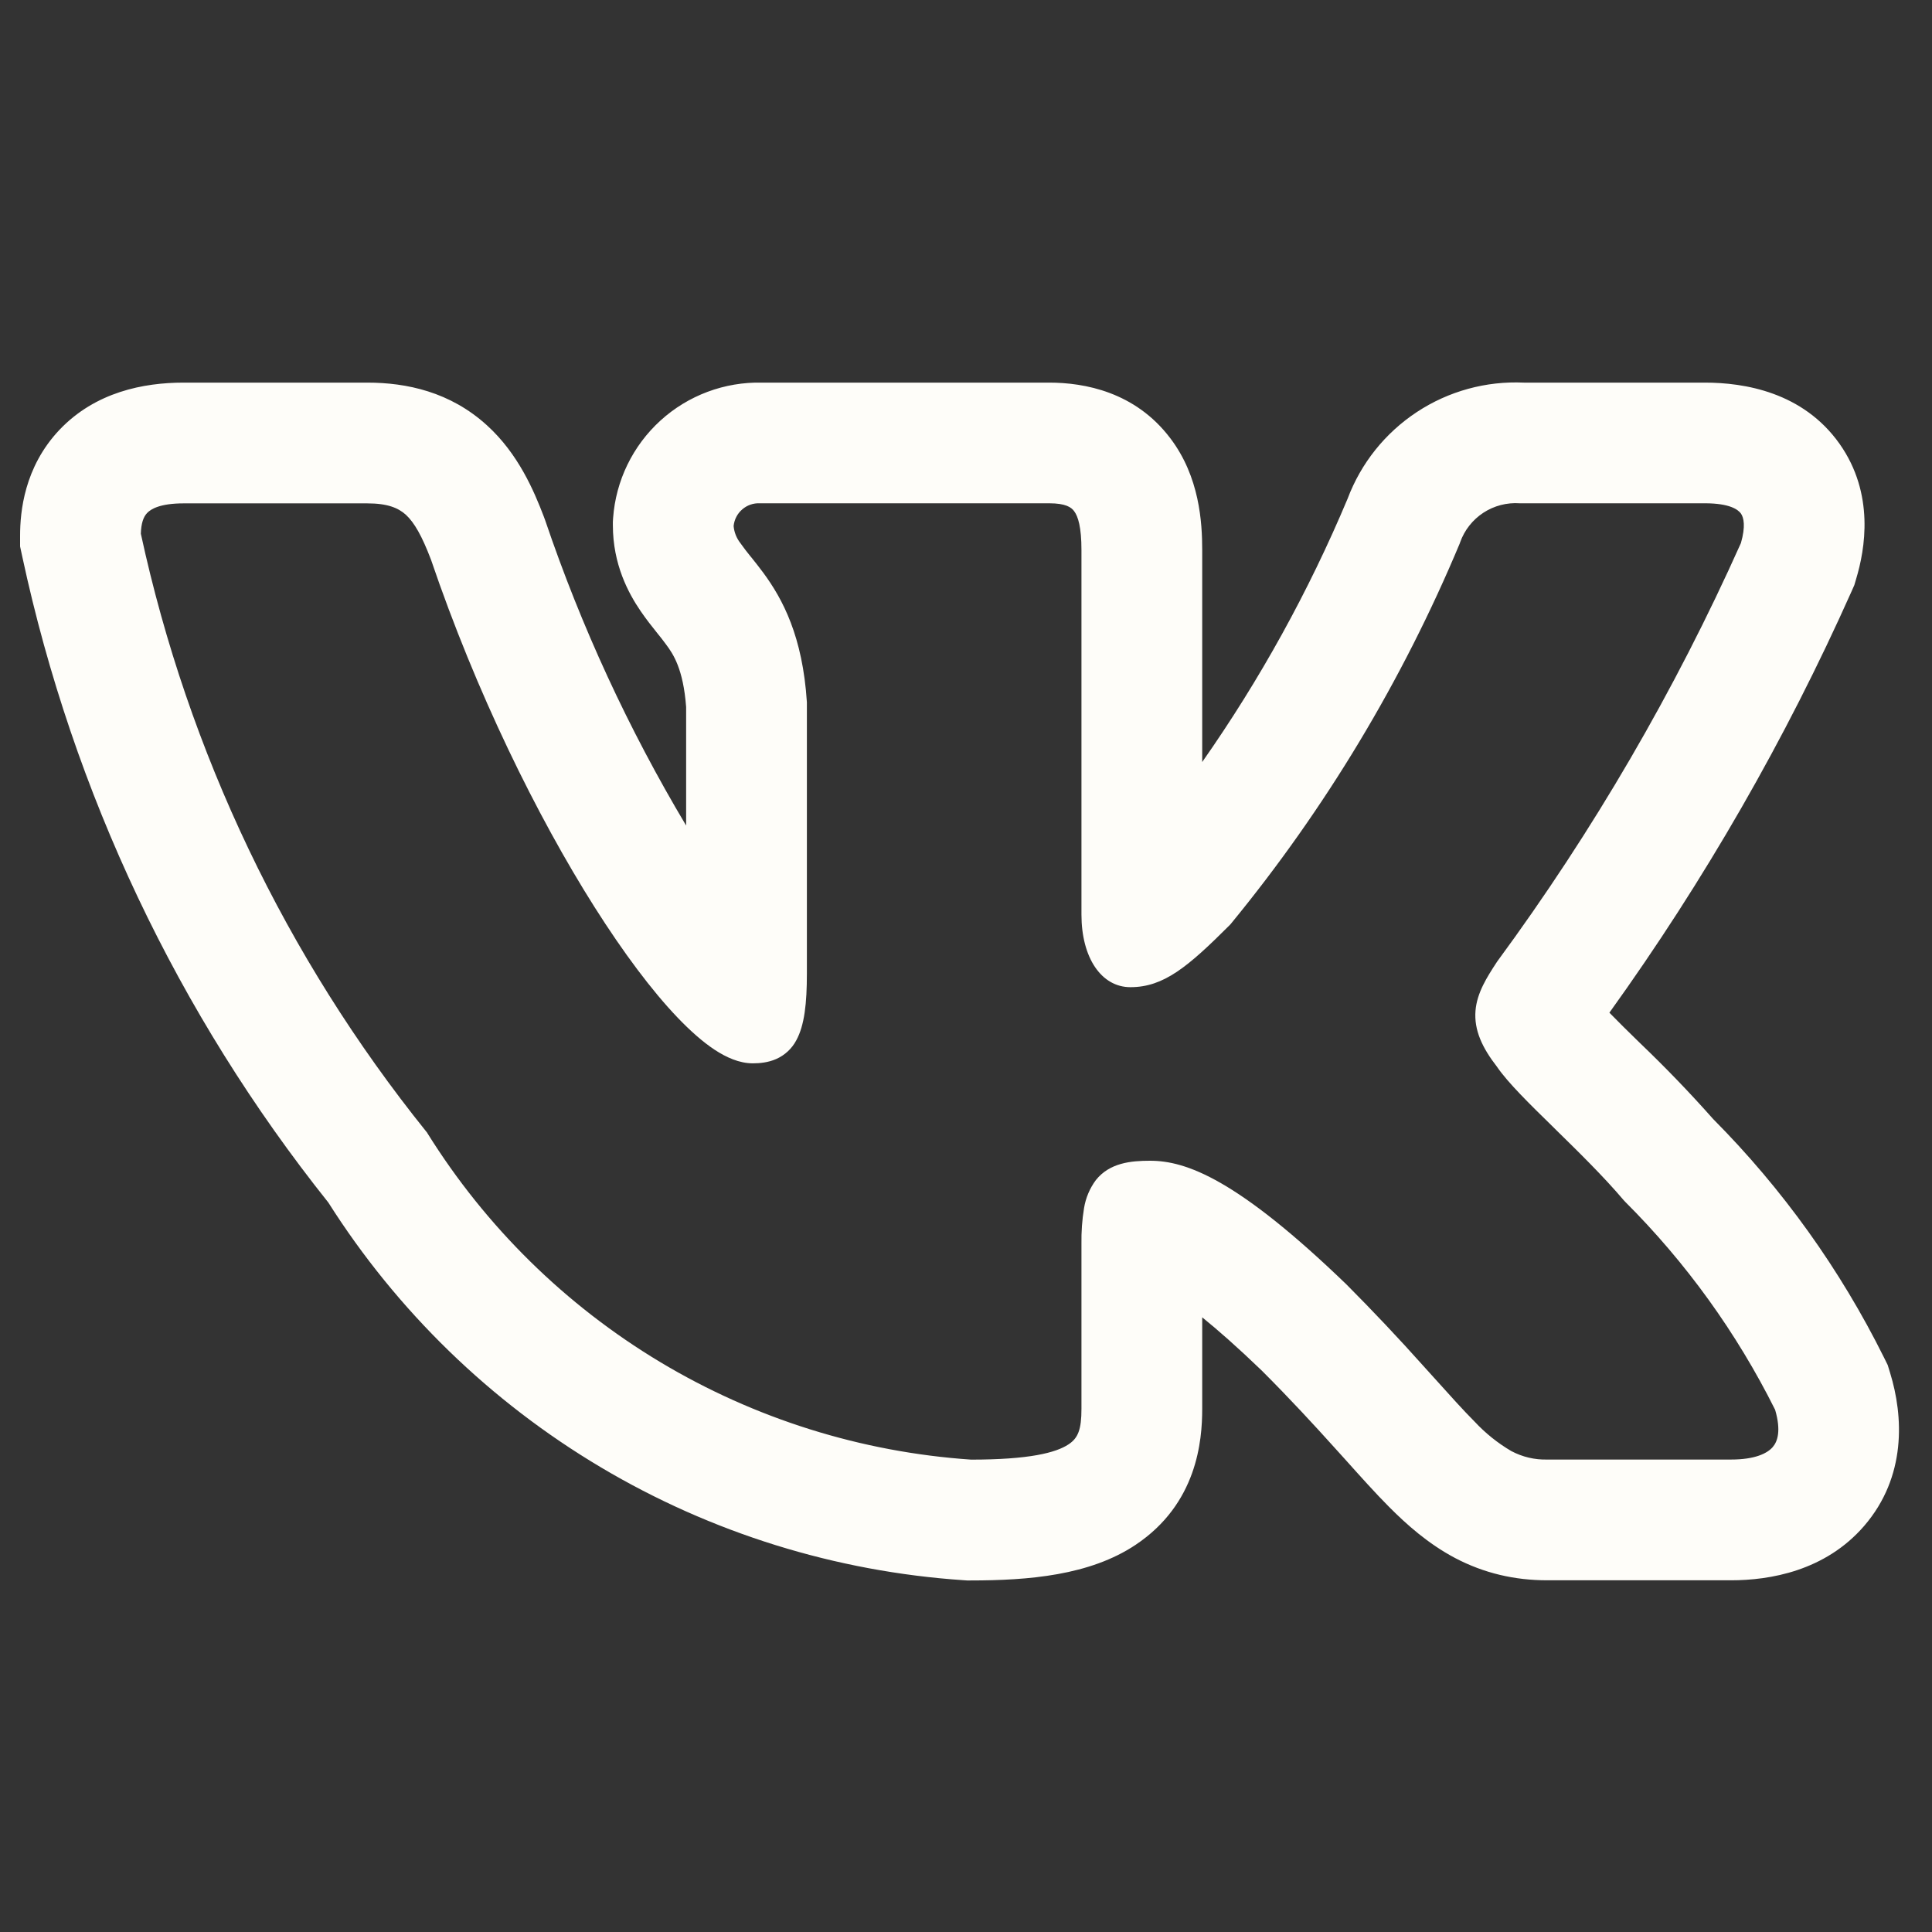 <?xml version="1.0" encoding="UTF-8"?> <svg xmlns="http://www.w3.org/2000/svg" width="50" height="50" viewBox="0 0 50 50" fill="none"><rect x="0" y="0" width="50" height="50" fill="#333333" stroke="none"/><path fill-rule="evenodd" clip-rule="evenodd" d="M48.759 35.135C47.626 32.853 46.132 30.768 44.336 28.96C43.735 28.282 43.106 27.629 42.451 27.002L42.372 26.925C42.128 26.689 41.888 26.45 41.651 26.208C44.106 22.794 46.208 19.137 47.922 15.296L47.99 15.142L48.038 14.979C48.265 14.223 48.524 12.785 47.607 11.485C46.657 10.144 45.138 9.902 44.12 9.902H39.438C38.458 9.857 37.489 10.123 36.669 10.663C35.849 11.203 35.221 11.988 34.876 12.906C33.868 15.306 32.607 17.59 31.113 19.721V14.235C31.113 13.527 31.047 12.34 30.286 11.34C29.378 10.14 28.063 9.902 27.151 9.902H19.722C18.752 9.88 17.811 10.231 17.094 10.883C16.376 11.536 15.937 12.439 15.867 13.406L15.861 13.5V13.594C15.861 14.604 16.261 15.35 16.582 15.819C16.726 16.029 16.878 16.221 16.976 16.342L16.997 16.369C17.101 16.498 17.169 16.583 17.238 16.679C17.422 16.925 17.682 17.308 17.757 18.296V21.365C16.266 18.867 15.043 16.219 14.109 13.465L14.092 13.419L14.076 13.375C13.822 12.71 13.415 11.744 12.601 11.006C11.651 10.142 10.526 9.902 9.503 9.902H4.753C3.717 9.902 2.47 10.144 1.538 11.125C0.624 12.092 0.52 13.25 0.52 13.863V14.142L0.578 14.412C1.891 20.519 4.601 26.238 8.497 31.121C10.276 33.928 12.693 36.276 15.55 37.974C18.407 39.672 21.624 40.673 24.94 40.896L25.026 40.902H25.113C26.626 40.902 28.203 40.771 29.388 39.981C30.986 38.915 31.113 37.279 31.113 36.462V34.092C31.524 34.425 32.032 34.871 32.655 35.471C33.409 36.225 34.009 36.879 34.524 37.45L34.799 37.754C35.199 38.2 35.592 38.64 35.951 39C36.401 39.452 36.957 39.95 37.653 40.319C38.409 40.717 39.203 40.898 40.044 40.898H44.797C45.799 40.898 47.234 40.66 48.245 39.49C49.344 38.215 49.261 36.65 48.915 35.527L48.853 35.325L48.759 35.135ZM36.842 35.356C36.197 34.634 35.532 33.93 34.849 33.244L34.842 33.237C32.015 30.512 30.697 30.04 29.763 30.04C29.265 30.04 28.717 30.094 28.361 30.54C28.203 30.753 28.098 31.002 28.055 31.265C28.005 31.57 27.983 31.88 27.988 32.19V36.462C27.988 36.994 27.901 37.217 27.655 37.379C27.328 37.598 26.63 37.775 25.132 37.775C22.287 37.581 19.528 36.715 17.082 35.248C14.637 33.78 12.575 31.753 11.065 29.333L11.049 29.306L11.028 29.281C7.399 24.768 4.871 19.472 3.645 13.812C3.653 13.542 3.711 13.377 3.807 13.277C3.905 13.173 4.145 13.027 4.753 13.027H9.503C10.03 13.027 10.305 13.144 10.503 13.321C10.724 13.525 10.919 13.869 11.153 14.481C12.319 17.91 13.895 21.119 15.388 23.477C16.134 24.654 16.867 25.635 17.53 26.329C17.861 26.675 18.184 26.962 18.494 27.167C18.792 27.363 19.132 27.519 19.482 27.519C19.665 27.519 19.88 27.498 20.086 27.408C20.309 27.31 20.493 27.14 20.607 26.925C20.822 26.533 20.882 25.956 20.882 25.2V18.173C20.772 16.469 20.257 15.508 19.757 14.827C19.656 14.691 19.551 14.557 19.445 14.425L19.417 14.392C19.329 14.284 19.244 14.172 19.163 14.058C19.062 13.93 19 13.775 18.986 13.613C19.003 13.447 19.081 13.294 19.207 13.185C19.332 13.075 19.495 13.018 19.661 13.025H27.151C27.58 13.025 27.724 13.129 27.797 13.227C27.901 13.363 27.988 13.644 27.988 14.235V23.669C27.988 24.79 28.505 25.548 29.255 25.548C30.117 25.548 30.74 25.025 31.828 23.938L31.847 23.917L31.863 23.898C34.303 20.924 36.296 17.61 37.78 14.06L37.788 14.035C37.899 13.722 38.11 13.453 38.389 13.27C38.667 13.088 38.998 13.002 39.33 13.025H44.122C44.772 13.025 44.984 13.192 45.055 13.29C45.128 13.394 45.18 13.617 45.055 14.054C43.344 17.88 41.228 21.512 38.745 24.887L38.728 24.913C38.488 25.281 38.224 25.69 38.186 26.156C38.145 26.66 38.361 27.117 38.742 27.608C39.02 28.017 39.592 28.577 40.174 29.146L40.228 29.2C40.836 29.796 41.497 30.442 42.026 31.067L42.04 31.081L42.055 31.098C43.633 32.672 44.945 34.492 45.94 36.485C46.099 37.027 46.003 37.306 45.878 37.45C45.734 37.617 45.411 37.773 44.799 37.773H40.044C39.72 37.782 39.4 37.706 39.113 37.554C38.763 37.349 38.444 37.093 38.167 36.796C37.87 36.498 37.547 36.138 37.151 35.698L36.842 35.356Z" fill="#FEFDF9"></path></svg> 